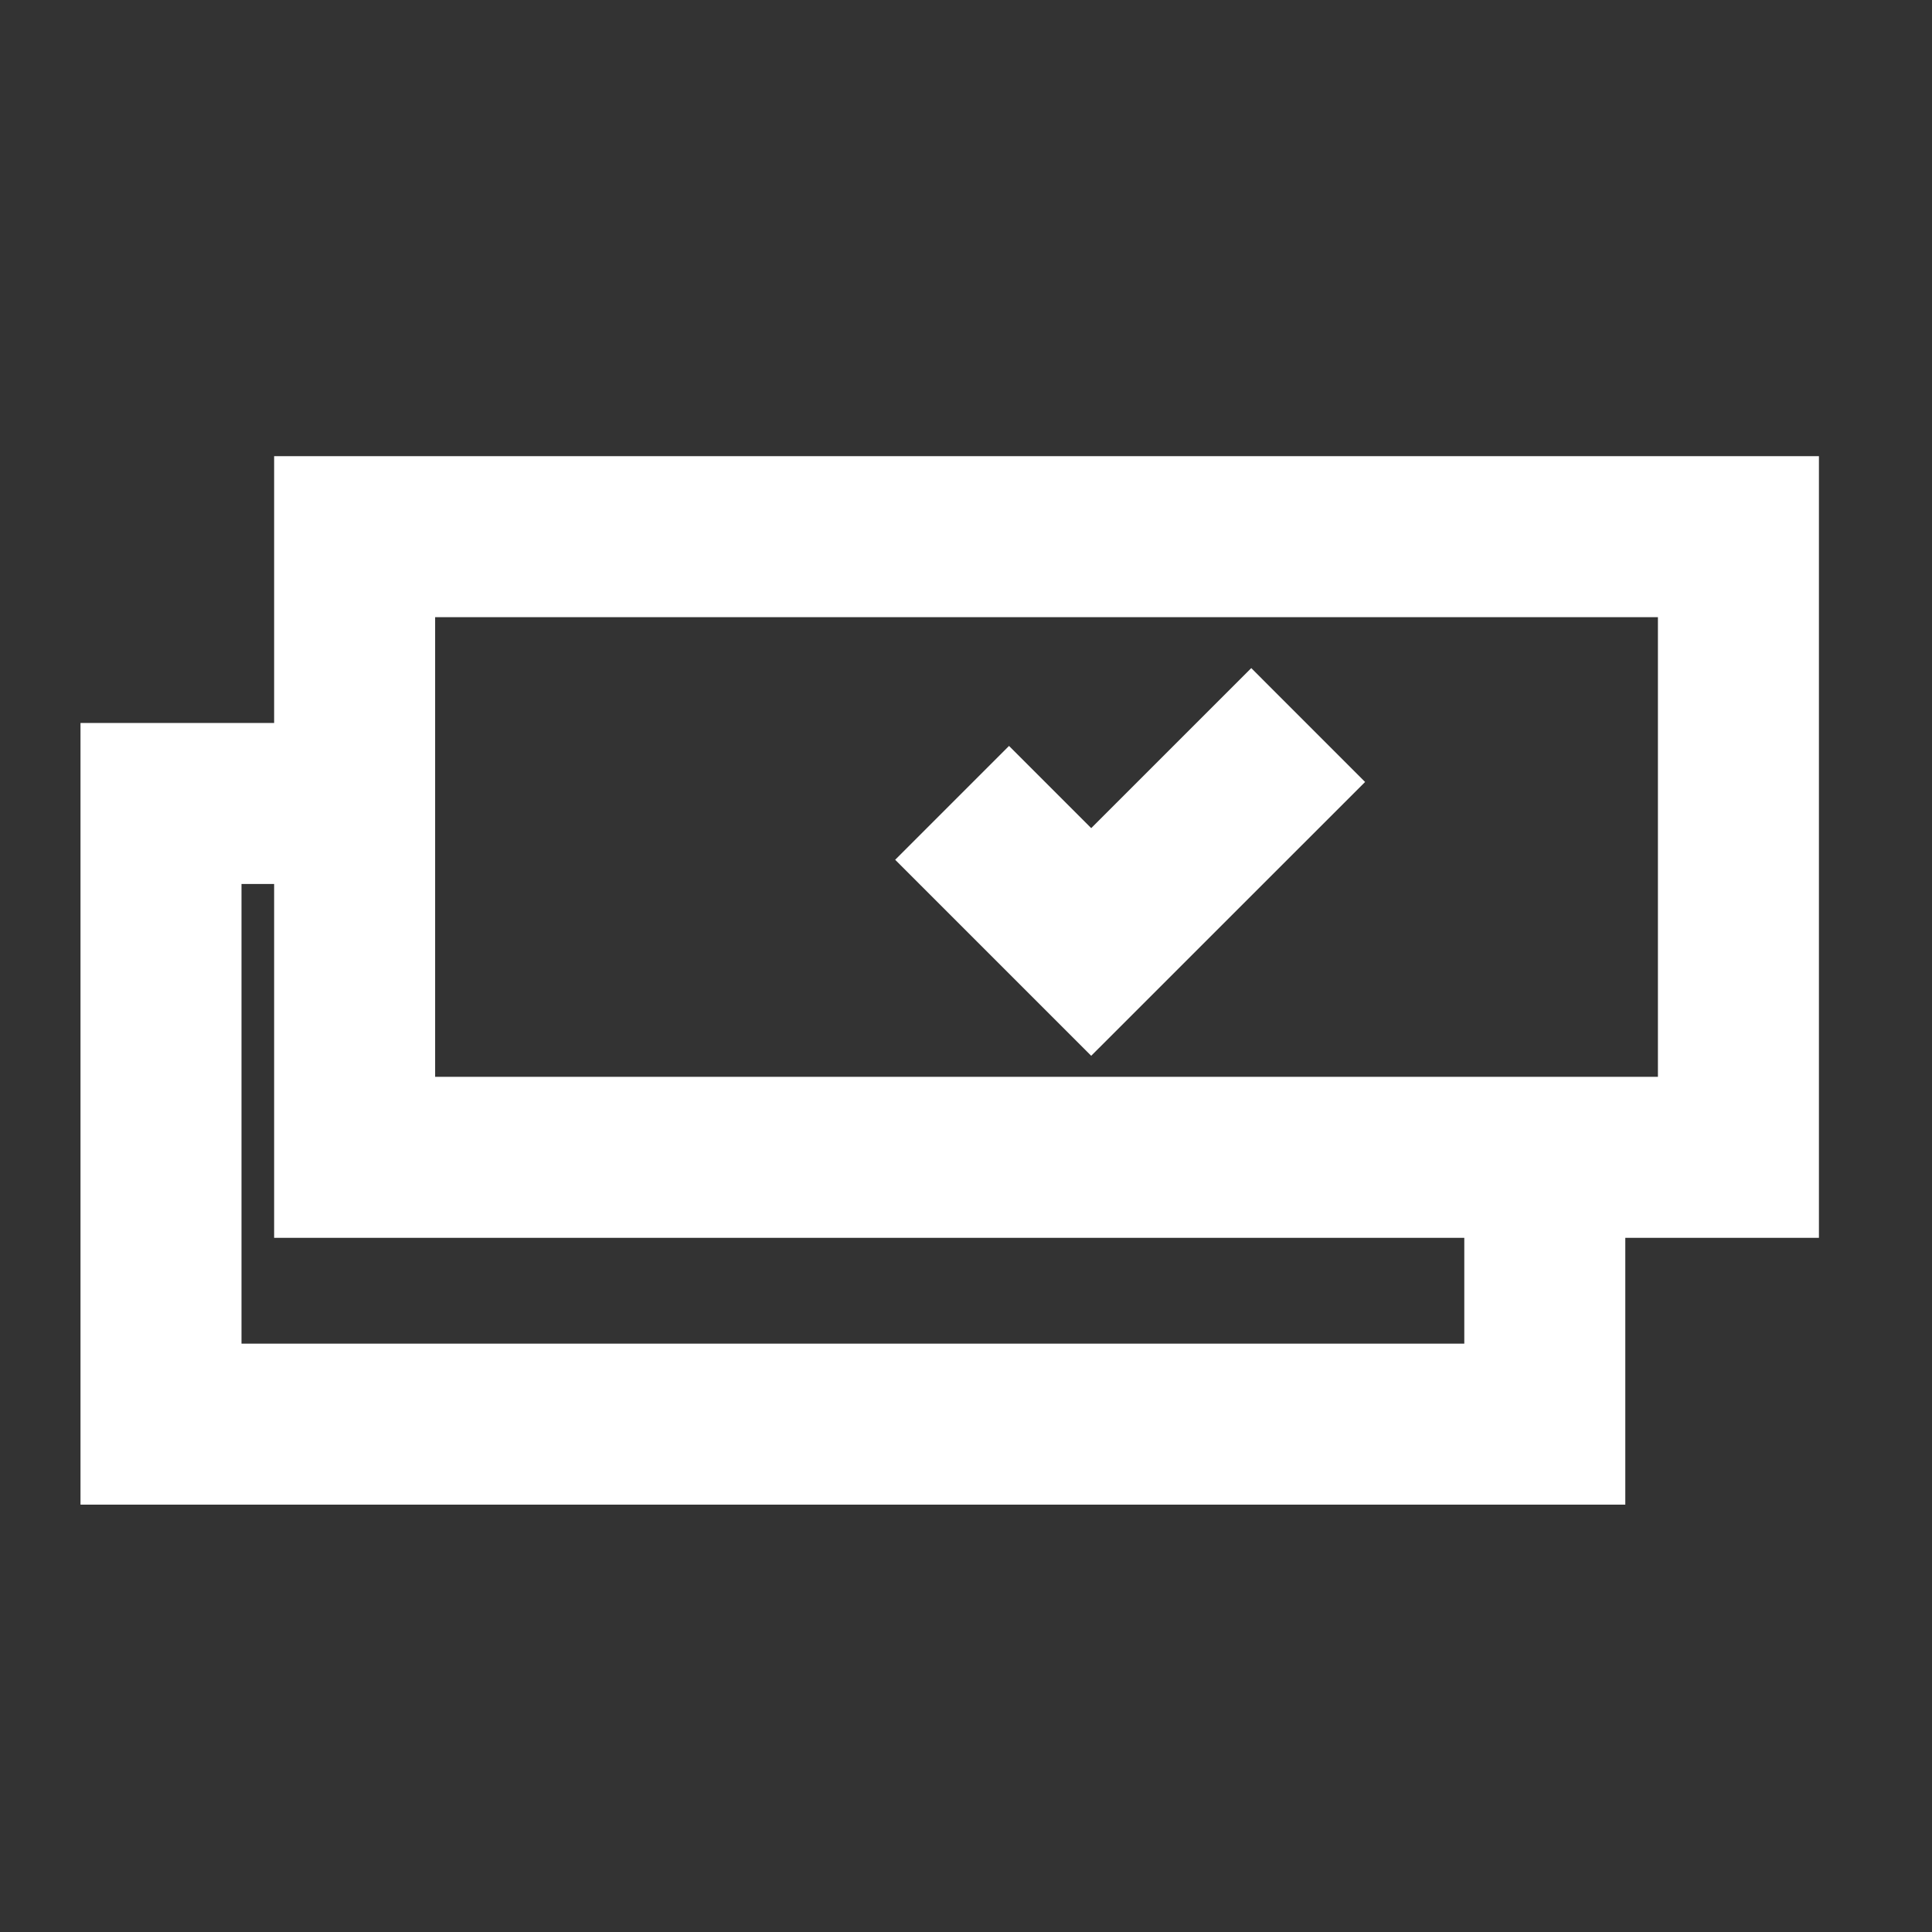 <svg xmlns="http://www.w3.org/2000/svg" width="36" height="36" fill="none"><rect width="100%" height="100%" fill="#333333" stroke="none"/><path stroke="#fff" stroke-miterlimit="10" stroke-width="3" d="M32.393 10H6.608v11.565h25.785V10Z"/><path stroke="#fff" stroke-miterlimit="10" stroke-width="3" d="M28.785 21.565v4.972H3V14.972h3.61M24.376 13.51l-4.043 4.042-2.592-2.592"/></svg>